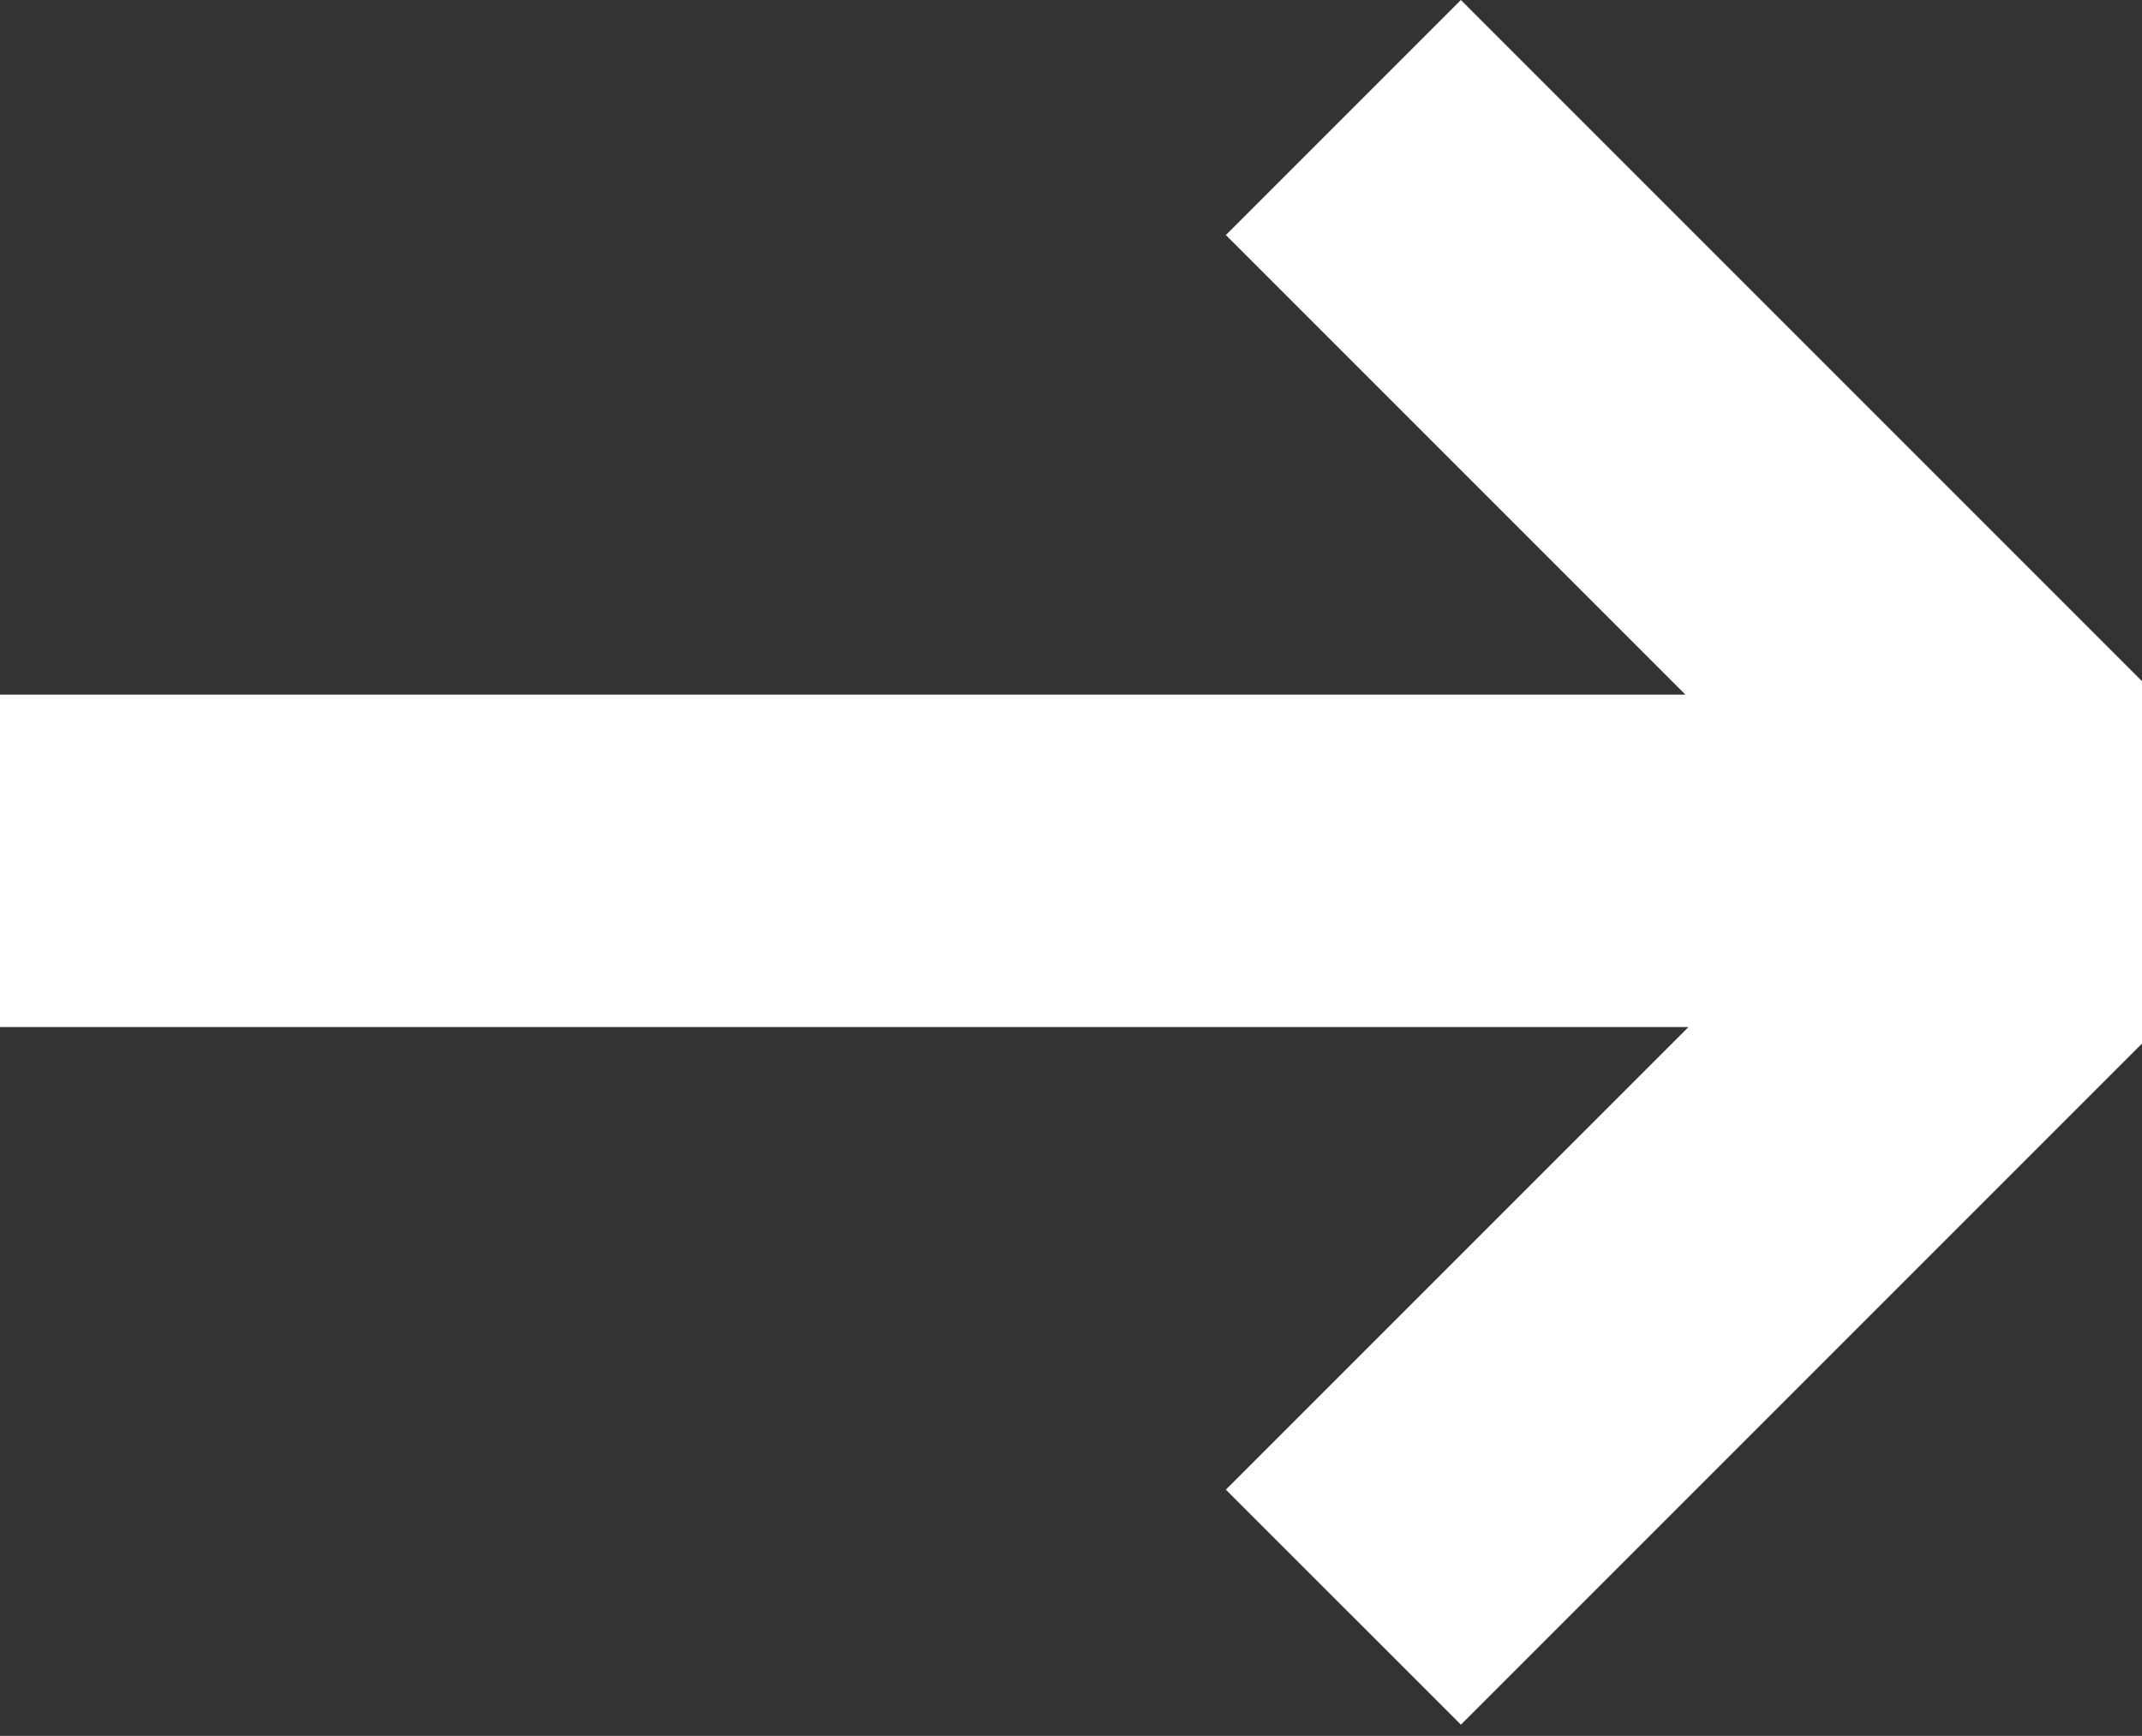<?xml version="1.0" encoding="UTF-8"?> <svg xmlns="http://www.w3.org/2000/svg" width="58" height="47" viewBox="0 0 58 47" fill="none"><rect x="0" y="0" width="58" height="47" fill="#333333" stroke="none"/> <path fill-rule="evenodd" clip-rule="evenodd" d="M58 18.443L39.557 0L33.193 6.364L45.636 18.807H0V27.807H45.72L33.193 40.333L39.558 46.697L58 28.255V18.443Z" fill="white"></path> </svg> 